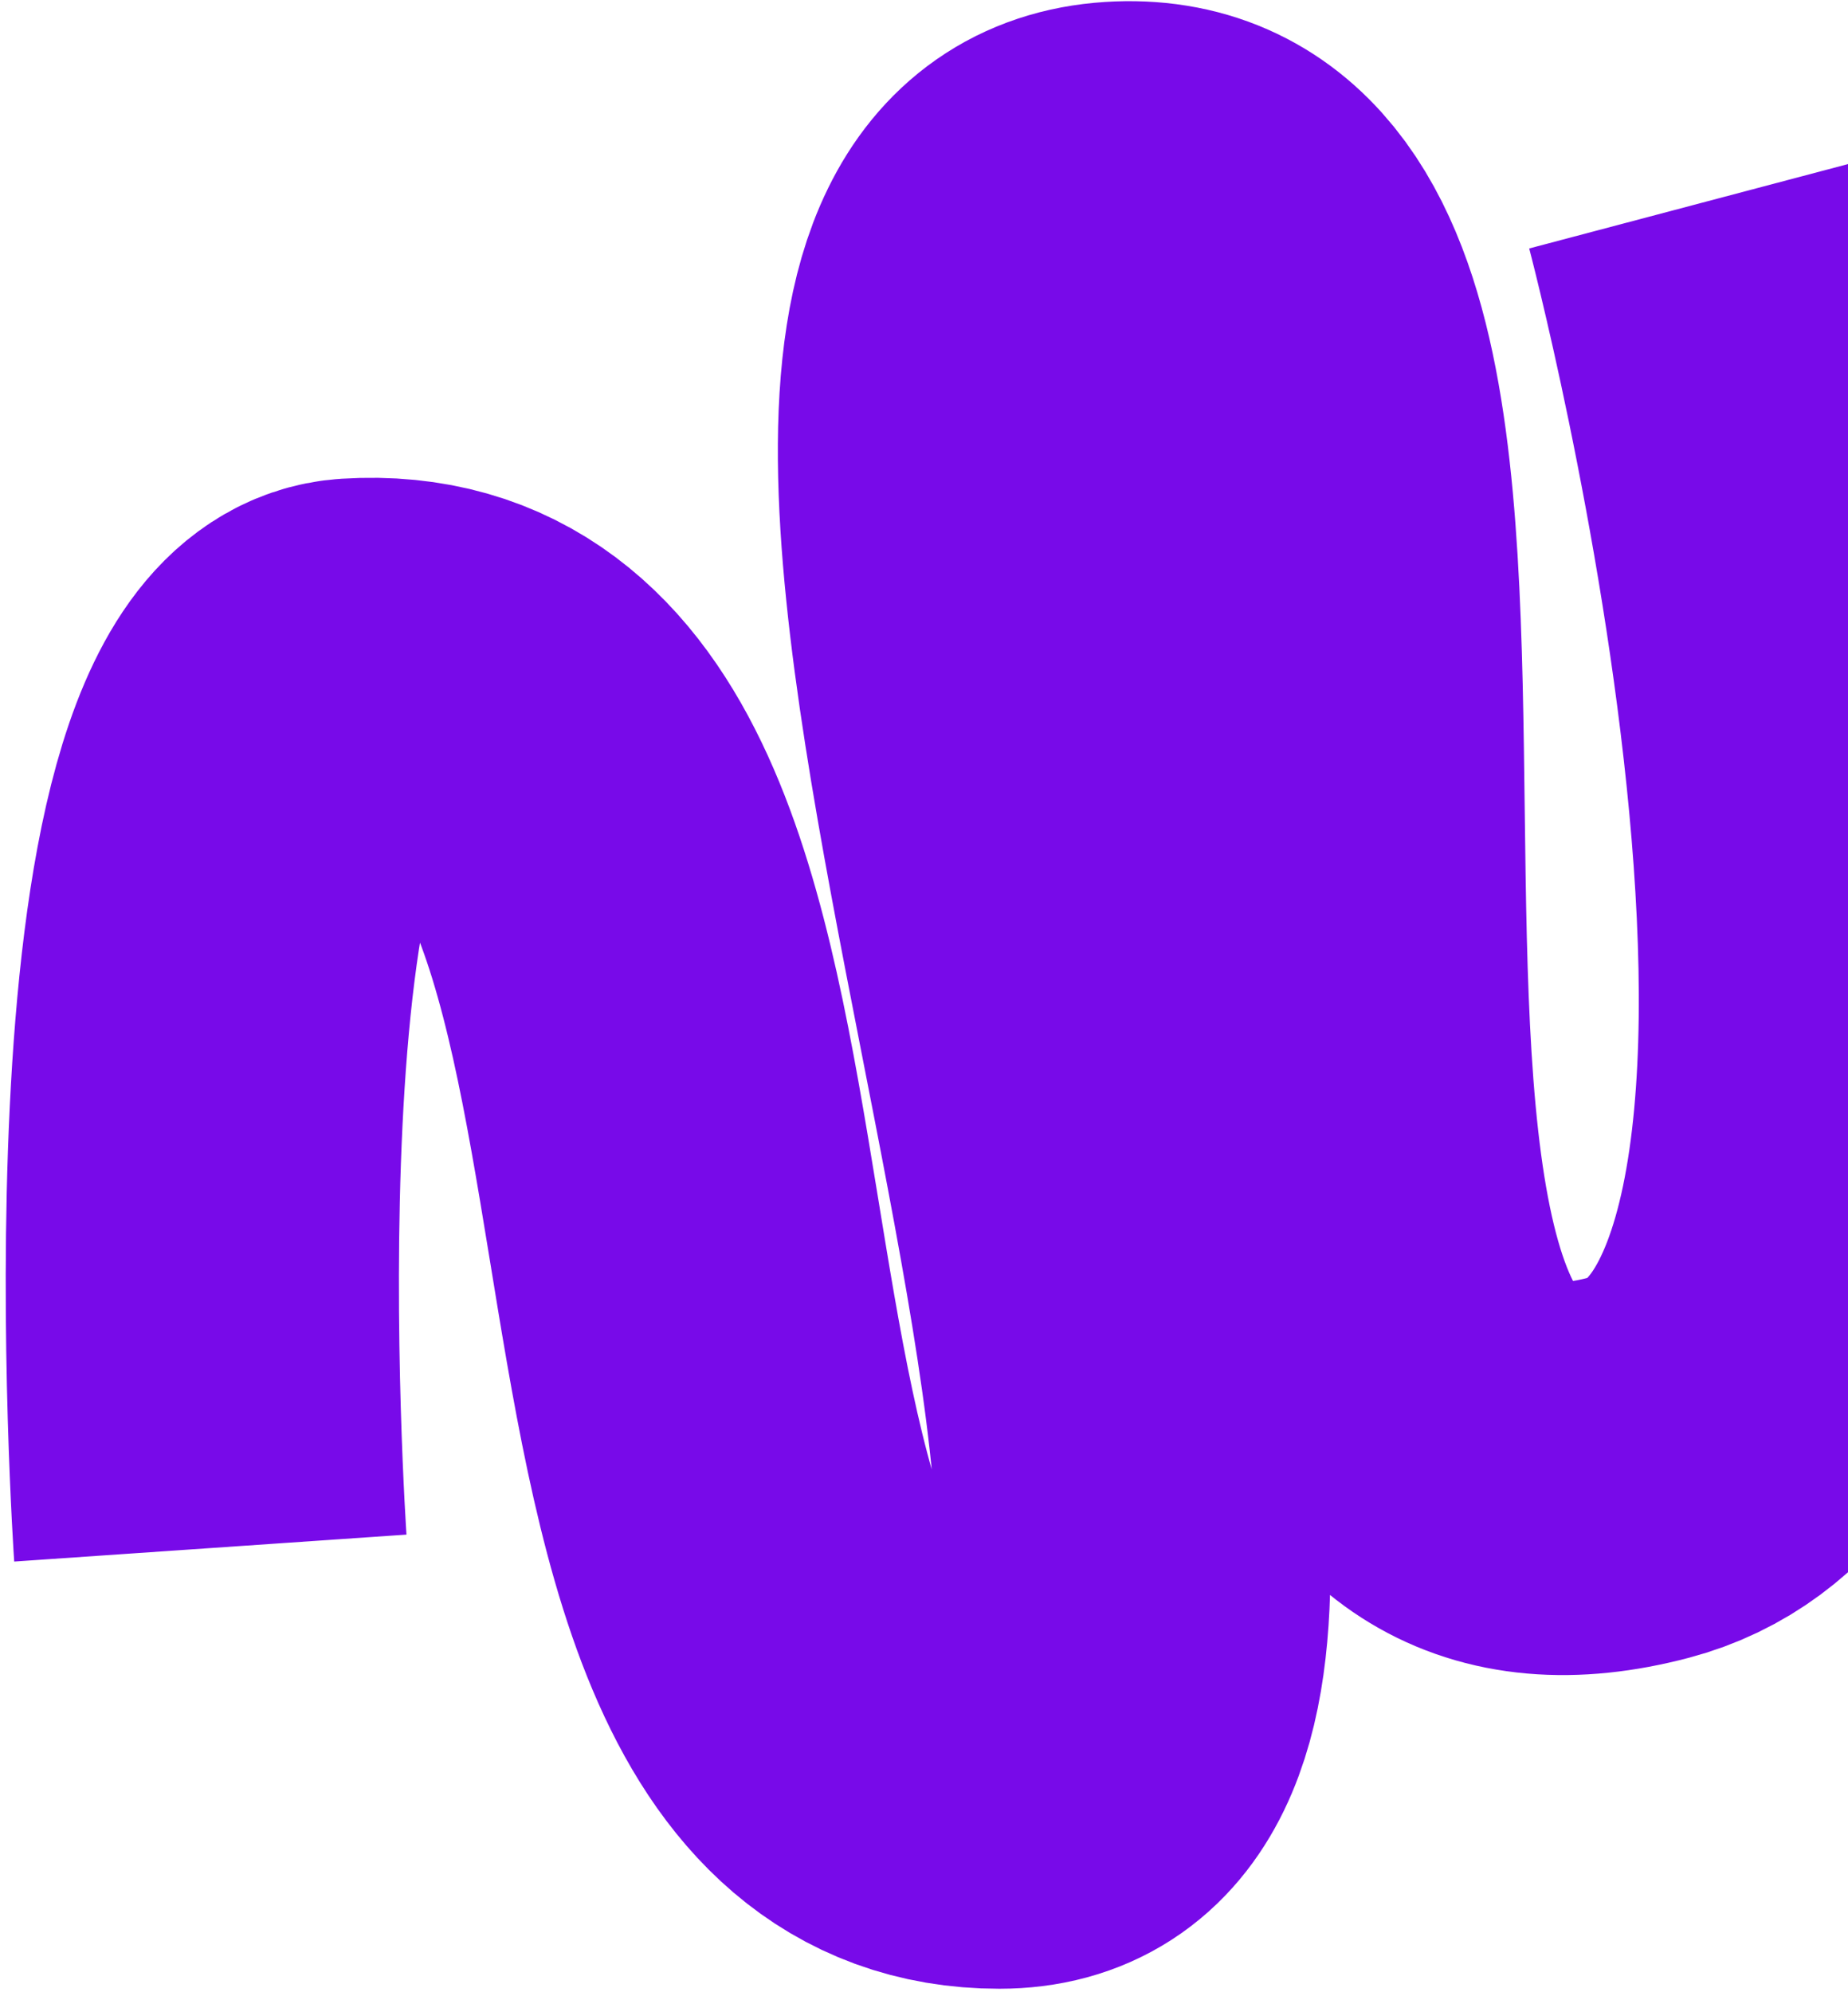 <?xml version="1.0" encoding="UTF-8"?> <svg xmlns="http://www.w3.org/2000/svg" width="282" height="304" viewBox="0 0 282 304" fill="none"> <path d="M262.353 30.241C262.353 30.241 309.505 208.364 250 224C163.814 246.647 236.84 25.975 170.5 30.241C104.16 34.507 216.52 273.5 152.5 273.5C83.52 273.5 125.532 98.518 54 103C23.081 104.937 32.097 236.25 32.097 236.25" stroke="#780AE9" stroke-width="60"></path> </svg> 